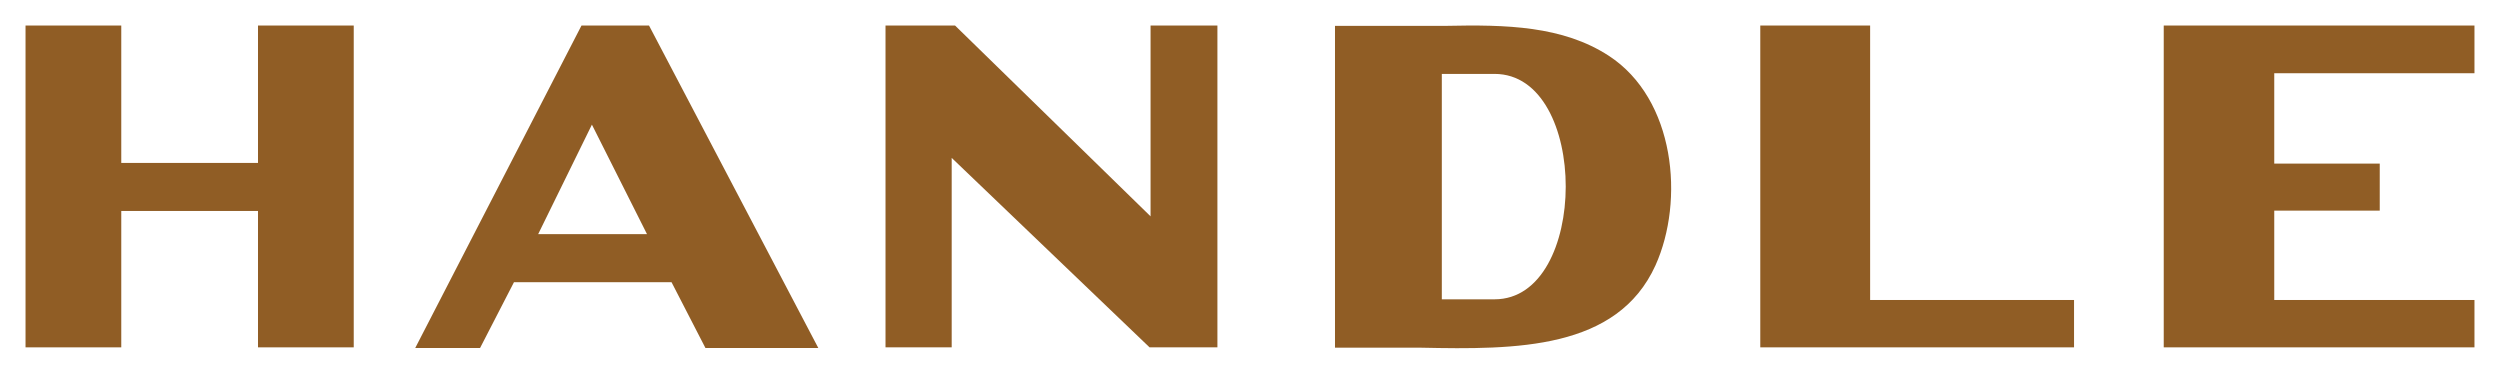 <?xml version="1.0" encoding="utf-8"?>
<!-- Generator: Adobe Illustrator 21.1.0, SVG Export Plug-In . SVG Version: 6.00 Build 0)  -->
<svg version="1.1" id="Layer_1" xmlns="http://www.w3.org/2000/svg" xmlns:xlink="http://www.w3.org/1999/xlink" x="0px" y="0px"
	 viewBox="0 0 744.2 111.5" style="enable-background:new 0 0 744.2 111.5;" xml:space="preserve">
<style type="text/css">
	.st0{fill:#905D25;}
</style>
<title>handle-barbershop-logotype-mobile</title>
<path class="st0" d="M478.9,16.6c-13.7-8.9-30.5-9.3-48.6-8.9h-32.9v95.8H423c28.3,0.6,58.4,0.6,69.8-24.5
	C501.5,59.7,498.7,29.5,478.9,16.6z M444.9,89.1h-15.7V22h15.7C473.2,22,473.1,89.1,444.9,89.1z"/>
<polygon class="st0" points="342.5,64.4 284.3,7.6 263.6,7.6 263.6,103.4 283.3,103.4 283.3,47 342.2,103.4 362.4,103.4 362.4,7.6 
	342.5,7.6 "/>
<polygon class="st0" points="736.6,21.8 736.6,7.6 644.1,7.6 644.1,103.4 736.6,103.4 736.6,89.3 677,89.3 677,62.9 677,62.7 
	708.4,62.7 708.4,48.7 677,48.7 677,21.8 "/>
<polygon class="st0" points="76.8,48.5 36.1,48.5 36.1,7.6 7.6,7.6 7.6,103.4 36.1,103.4 36.1,62.8 76.8,62.8 76.8,103.4 
	105.3,103.4 105.3,7.6 76.8,7.6 "/>
<polygon class="st0" points="617.4,89.3 556.7,89.3 556.7,7.6 524,7.6 524,103.4 617.4,103.4 "/>
<path class="st0" d="M193.2,7.6h-20.1l-49.5,96h19.3L153,84h46.9l10.1,19.6h33.6L193.2,7.6z M160.2,69.7l16-32.6l16.4,32.6H160.2z"
	/>
</svg>
